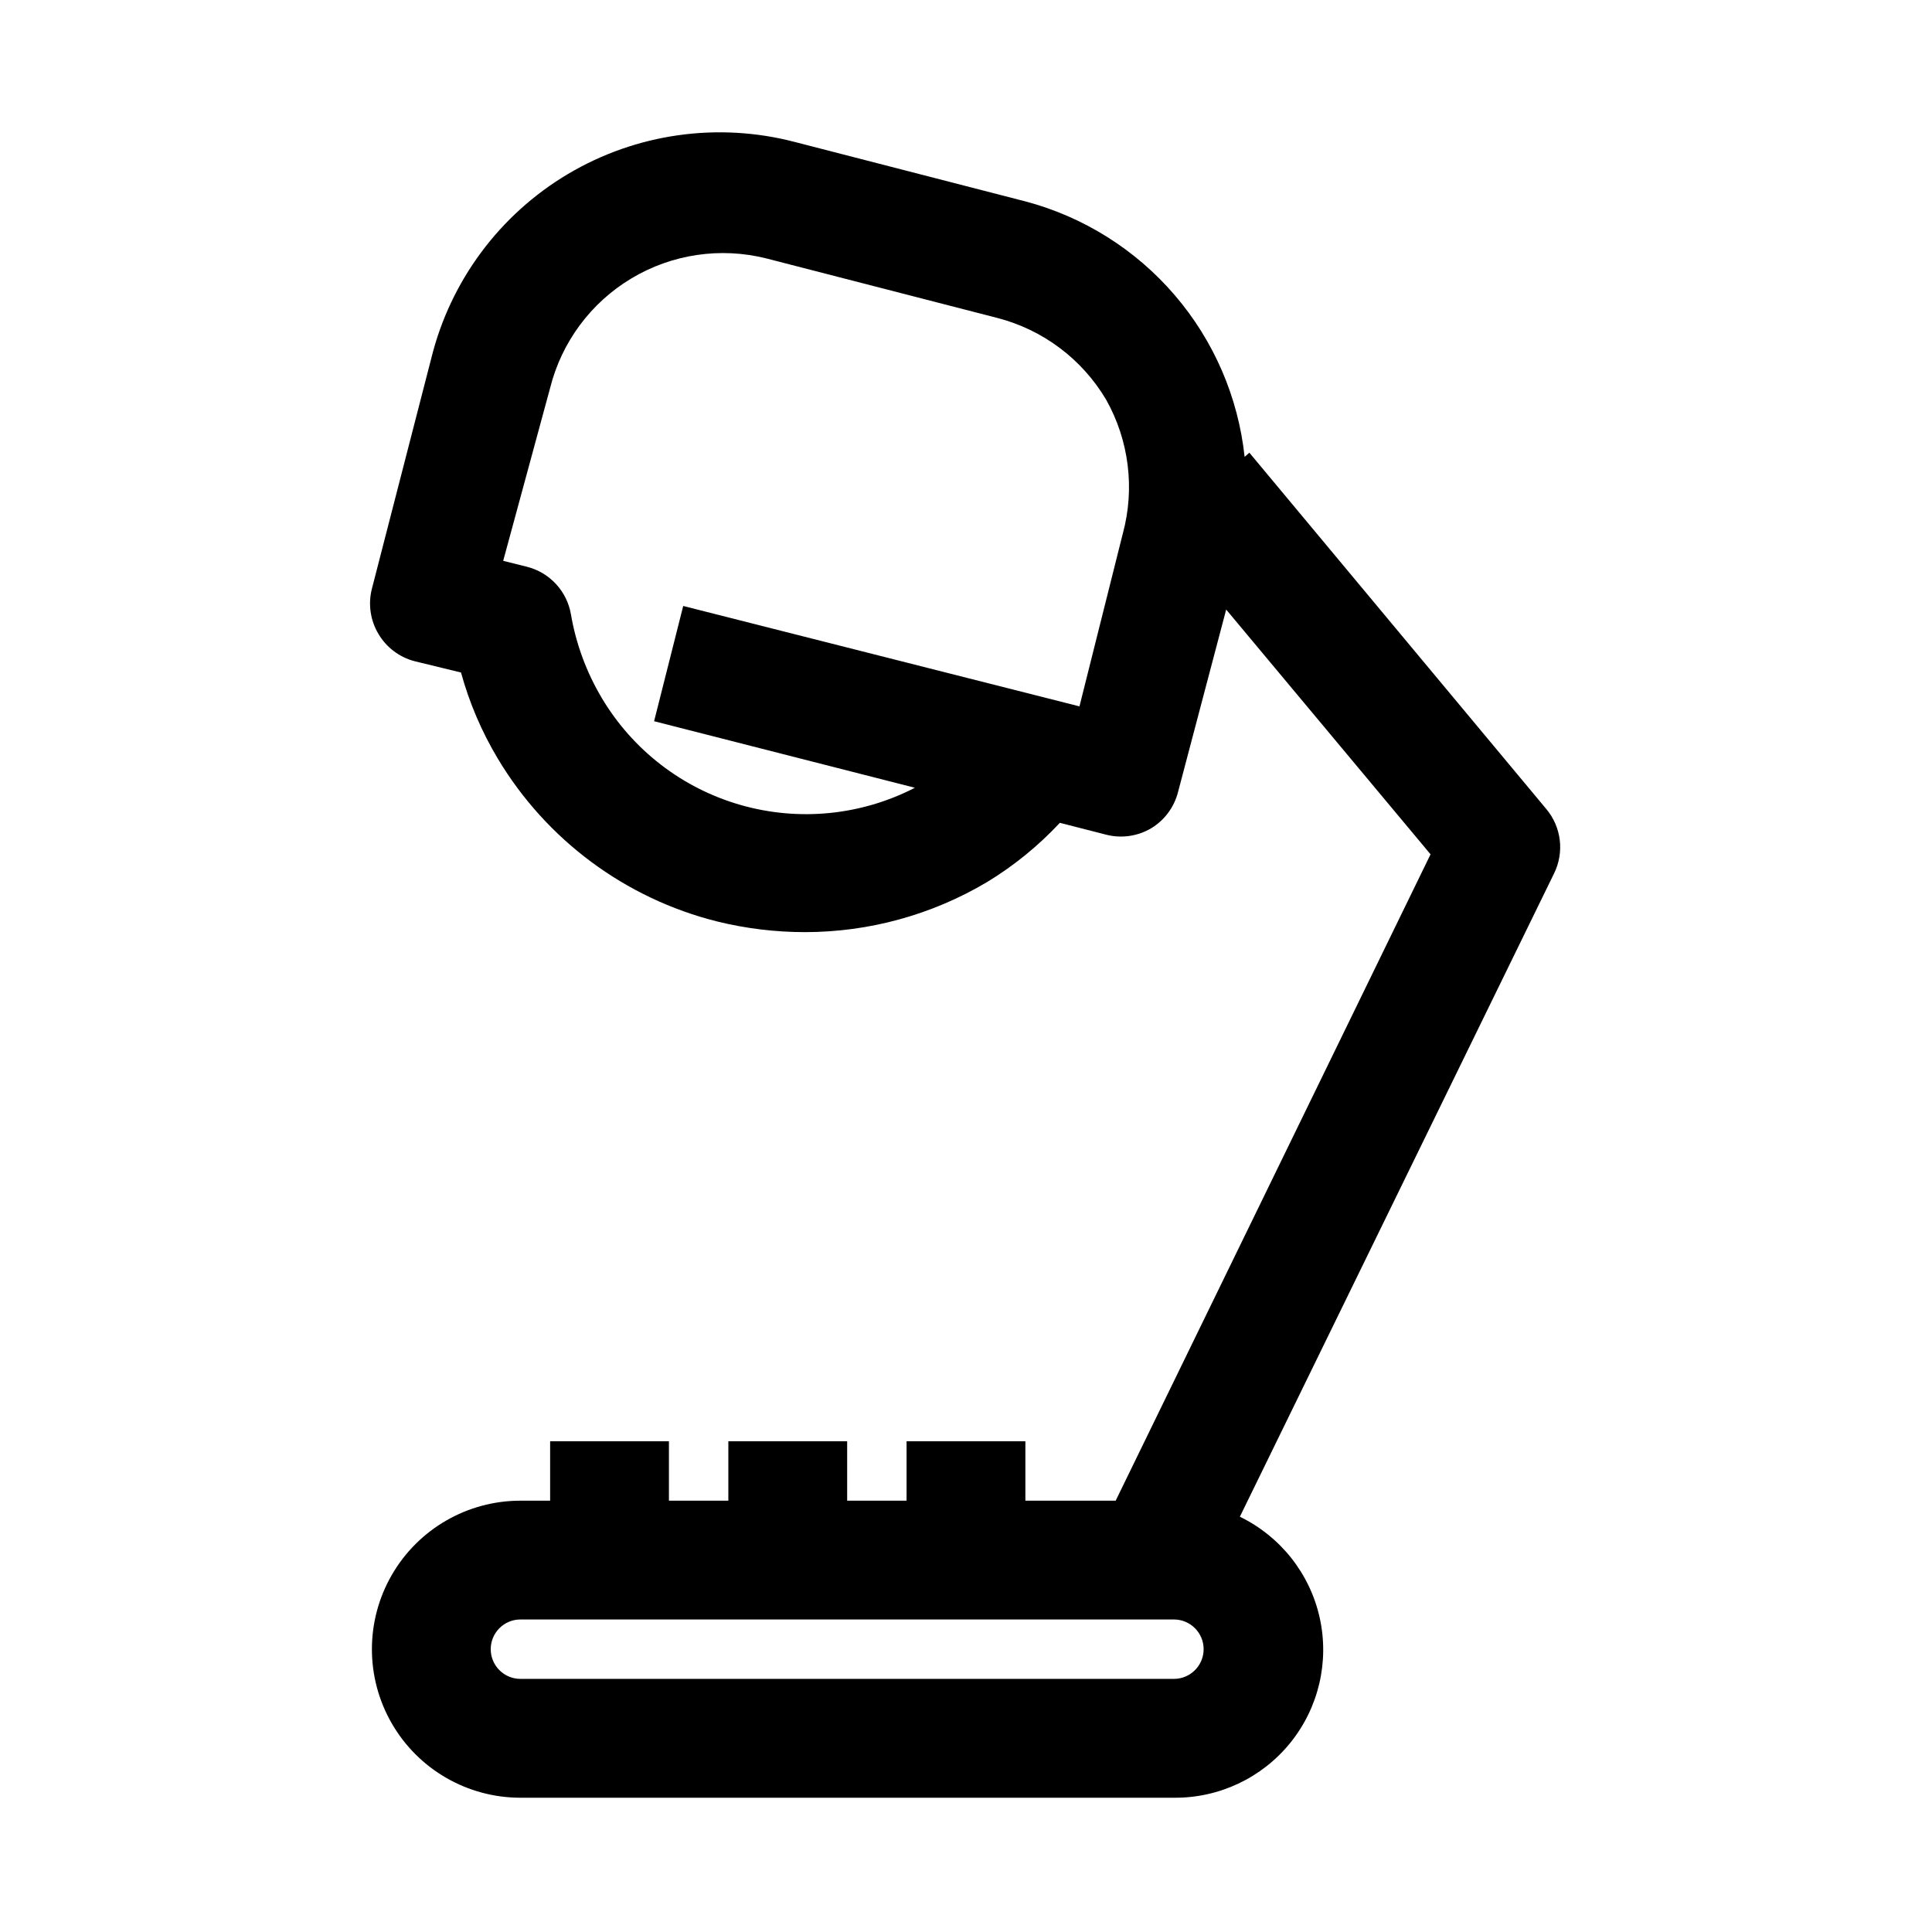 <?xml version="1.0" encoding="UTF-8"?>
<!-- Uploaded to: ICON Repo, www.svgrepo.com, Generator: ICON Repo Mixer Tools -->
<svg fill="#000000" width="800px" height="800px" version="1.1" viewBox="144 144 512 512" xmlns="http://www.w3.org/2000/svg">
 <path d="m289.79 525.95v15.742l-7.871 0.004c-14.062 0-27.055 7.5-34.086 19.68s-7.031 27.184 0 39.359c7.031 12.18 20.023 19.68 34.086 19.68h173.18c11.957 0.109 23.312-5.242 30.836-14.539 7.519-9.297 10.391-21.52 7.789-33.191-2.602-11.672-10.391-21.516-21.148-26.738l83.285-170.51c1.336-2.731 1.855-5.785 1.492-8.805-0.363-3.016-1.594-5.863-3.539-8.199l-78.719-94.465-1.258 1.102c-1.699-15.836-8.16-30.785-18.535-42.871-10.371-12.086-24.168-20.746-39.562-24.828l-61.086-15.742c-20.383-5.332-42.055-2.269-60.164 8.5-18.109 10.77-31.145 28.352-36.191 48.809l-15.742 61.086c-1.039 4.059-0.414 8.367 1.73 11.965 2.117 3.59 5.57 6.195 9.605 7.242l12.281 2.992c2.203 8.016 5.484 15.699 9.758 22.828 12.875 21.523 33.773 37.043 58.098 43.141 7.625 1.879 15.449 2.832 23.301 2.832 16.953-0.004 33.598-4.57 48.176-13.223 7.152-4.332 13.668-9.629 19.367-15.746l12.281 3.148c4.059 1.039 8.363 0.414 11.965-1.73 3.527-2.148 6.074-5.598 7.082-9.605l12.754-48.332 54.16 64.867-83.445 171.29h-23.93v-15.746h-31.488v15.742l-15.742 0.004v-15.746h-31.488v15.742l-15.746 0.004v-15.746zm151.77-240.57-11.492 45.816-105.01-26.609-7.715 30.543 69.113 17.633c-14.254 7.348-30.777 8.98-46.195 4.562-15.422-4.418-28.57-14.551-36.773-28.336-4.07-6.832-6.848-14.359-8.188-22.199-0.516-3-1.891-5.789-3.961-8.023-2.066-2.234-4.738-3.824-7.691-4.57l-6.297-1.574 12.438-45.816c3.047-12.152 10.797-22.594 21.547-29.031 10.746-6.438 23.613-8.34 35.762-5.289l61.086 15.742c12.16 3.106 22.586 10.926 28.973 21.727 6.047 10.777 7.629 23.496 4.406 35.426zm13.539 303.54h-173.18c-4.348 0-7.871-3.523-7.871-7.871 0-4.348 3.523-7.871 7.871-7.871h173.18c4.348 0 7.875 3.523 7.875 7.871 0 4.348-3.527 7.871-7.875 7.871z"/>
</svg>